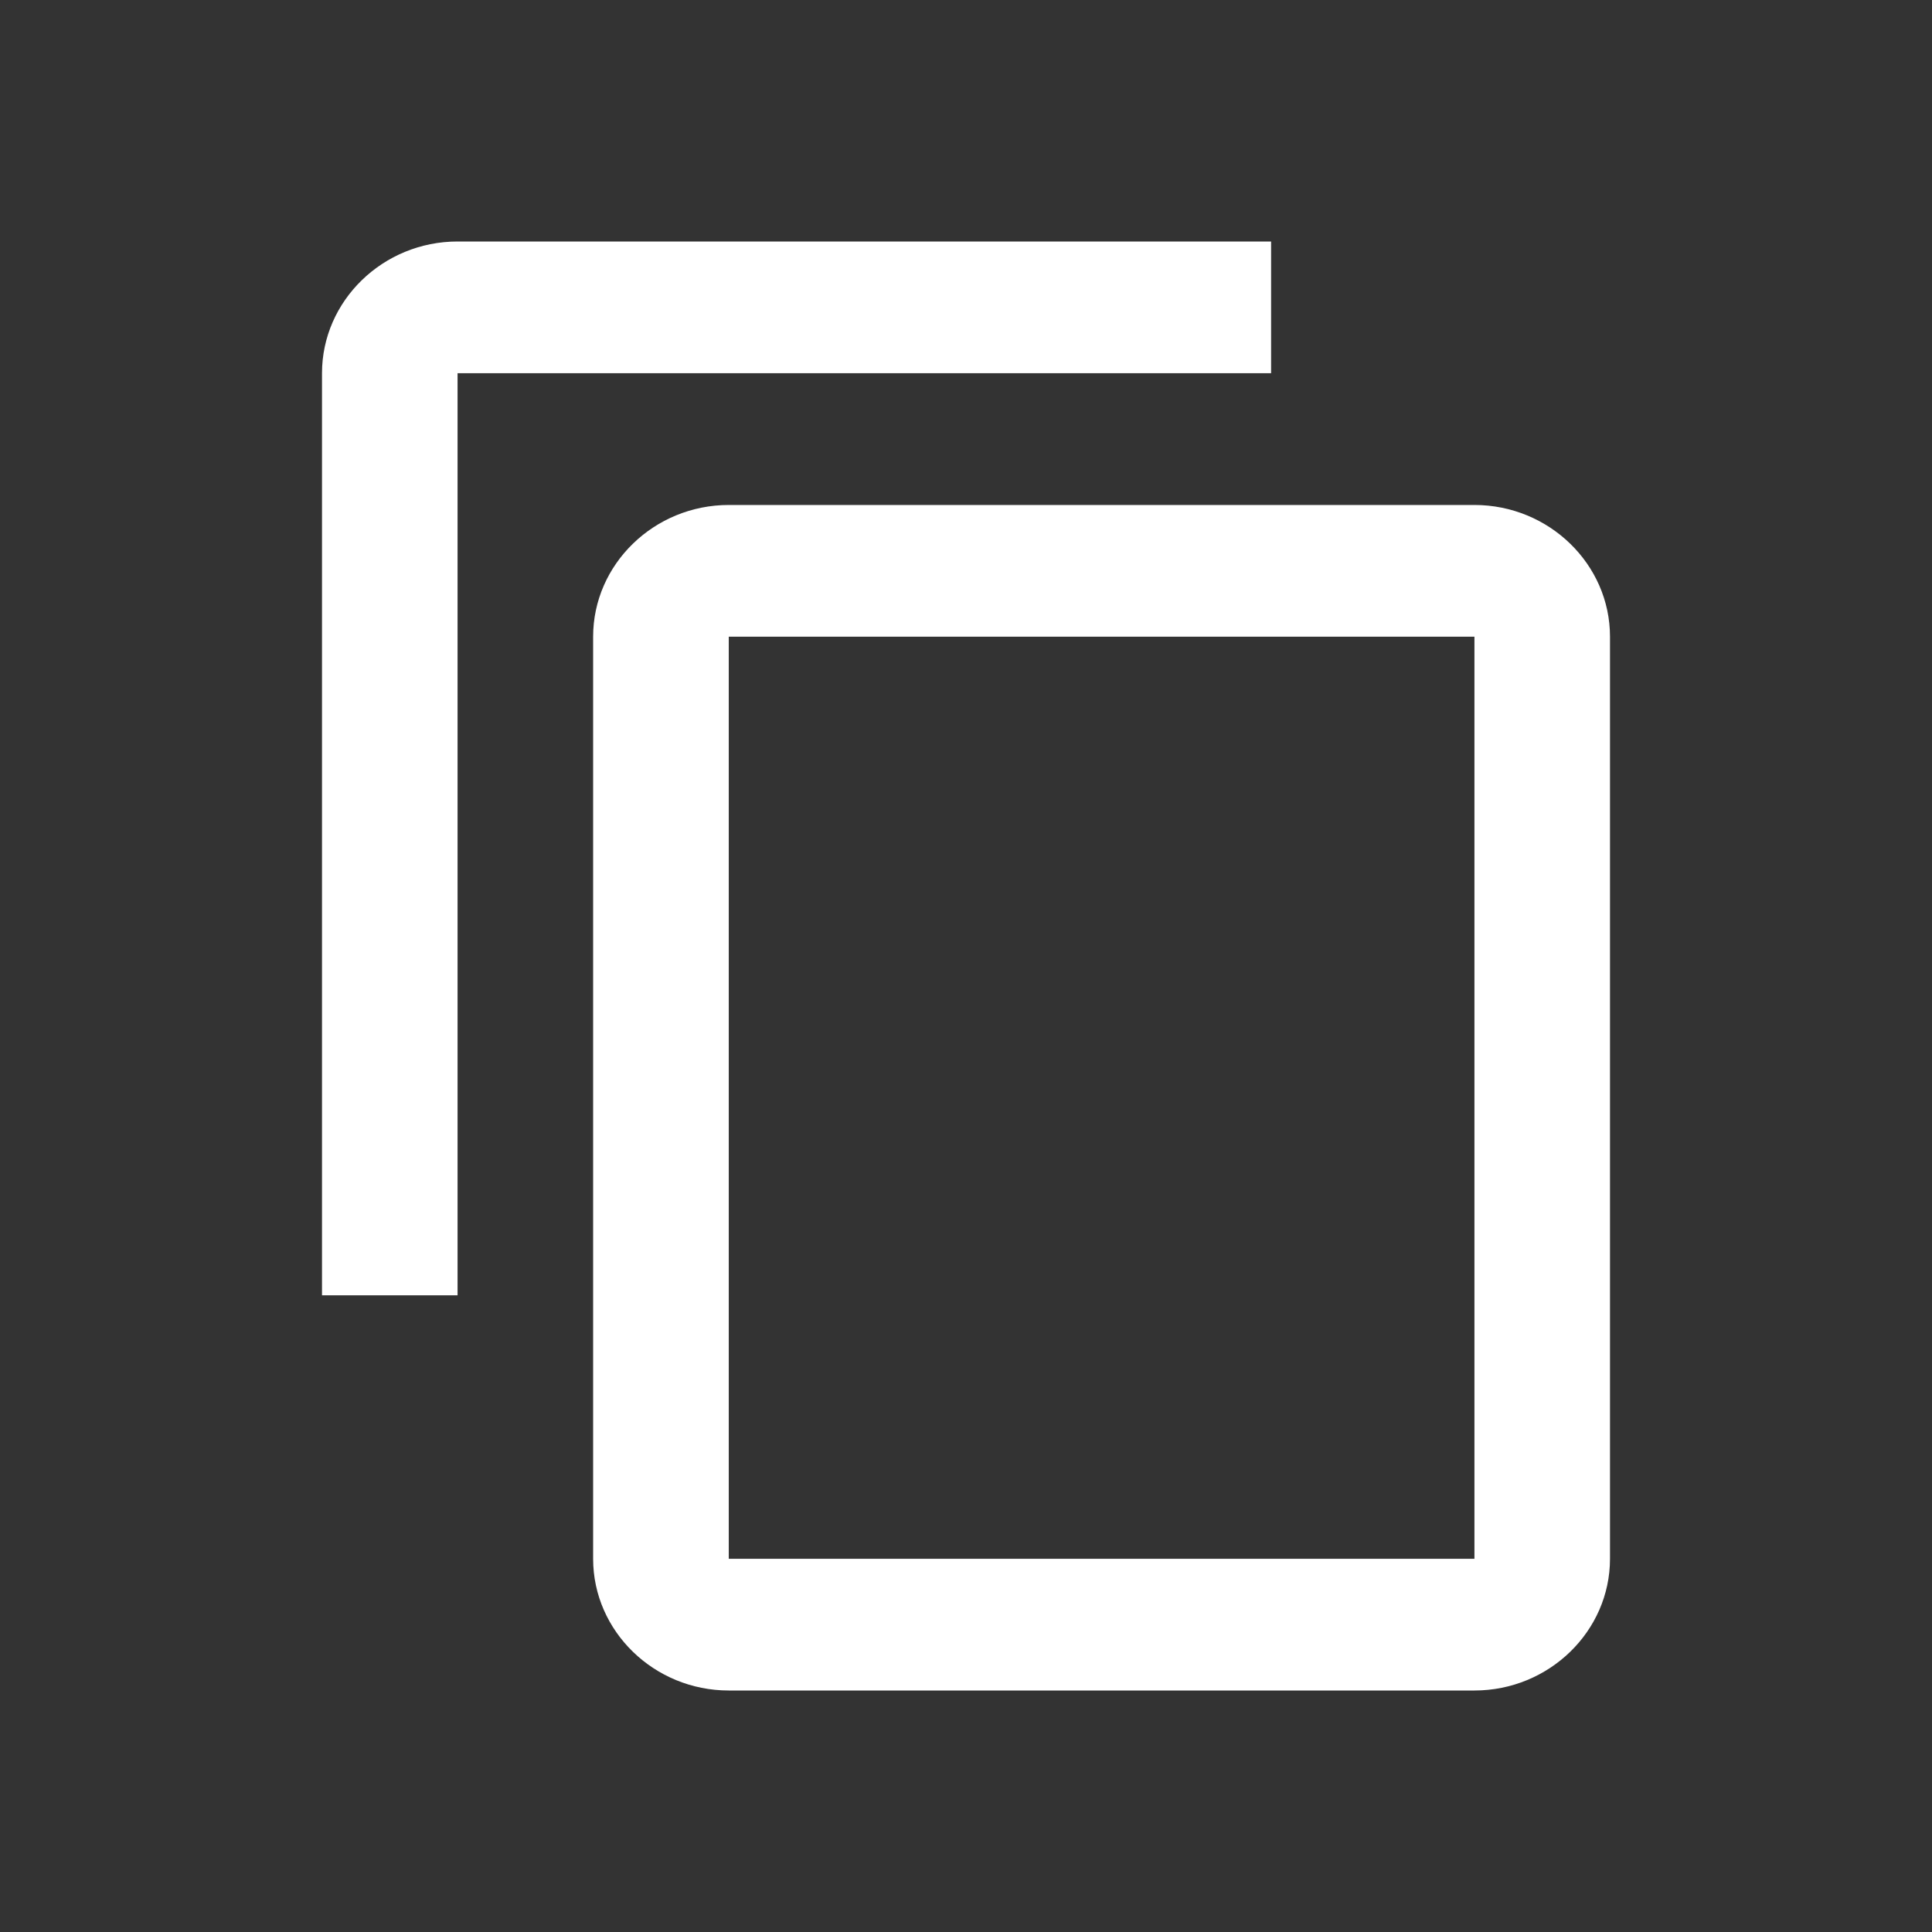<svg width="24" height="24" viewBox="0 0 24 24" fill="none" xmlns="http://www.w3.org/2000/svg">
<rect x="0" y="0" width="24" height="24" fill="#333333" stroke="none"/>
<path d="M15.79 3H5.684C4.758 3 4 3.736 4 4.636V16.091H5.684V4.636H15.79V3ZM18.316 6.273H9.053C8.126 6.273 7.368 7.009 7.368 7.909V19.364C7.368 20.264 8.126 21 9.053 21H18.316C19.242 21 20 20.264 20 19.364V7.909C20 7.009 19.242 6.273 18.316 6.273ZM18.316 19.364H9.053V7.909H18.316V19.364Z" fill="white"/>
</svg>
